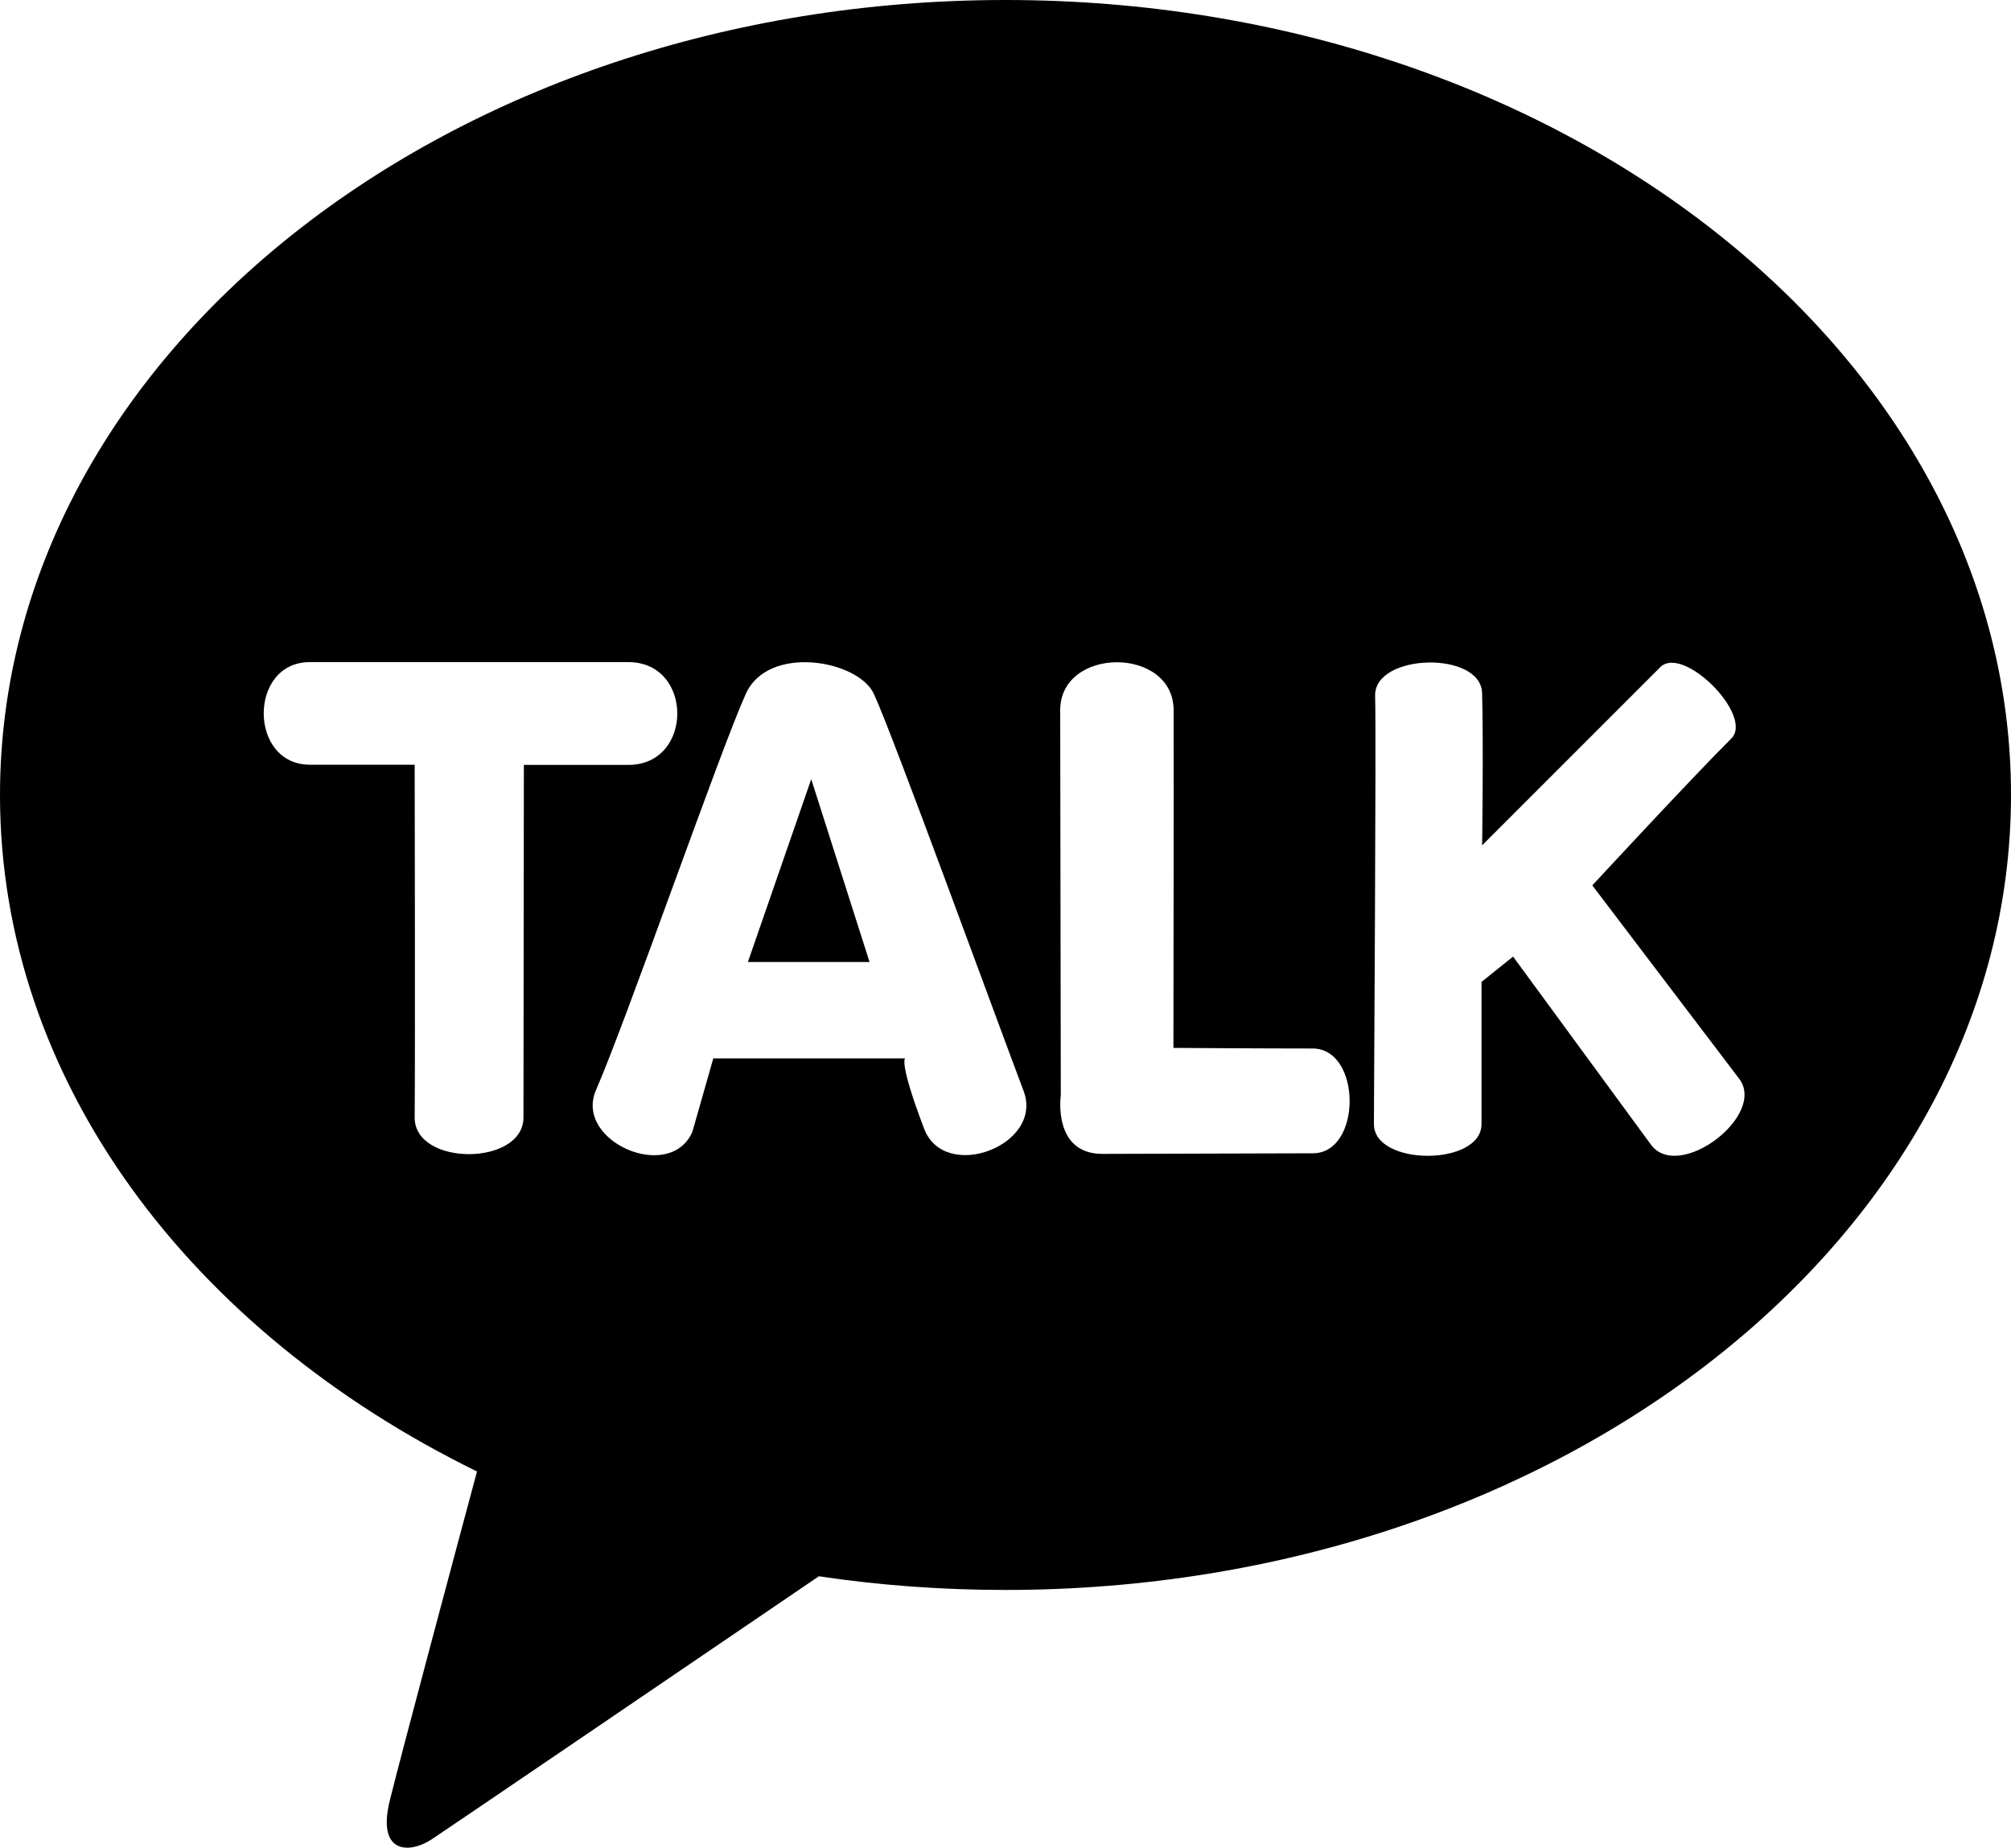 <?xml version="1.0" encoding="utf-8"?>
<!-- Generator: Adobe Illustrator 23.0.1, SVG Export Plug-In . SVG Version: 6.00 Build 0)  -->
<svg version="1.1" id="레이어_1" xmlns="http://www.w3.org/2000/svg" xmlns:xlink="http://www.w3.org/1999/xlink" x="0px"
	 y="0px" viewBox="0 0 100 91.87" style="enable-background:new 0 0 100 91.87;" xml:space="preserve">
<style type="text/css">
	.st0{fill:#000;}
</style>
<path class="st0" d="M50,0C22.39,0,0,17.7,0,39.53c0,14.21,9.49,26.66,23.72,33.63c-1.05,3.9-3.79,14.14-4.33,16.33
	c-0.68,2.72,0.99,2.68,2.09,1.95c0.86-0.57,13.7-9.3,19.24-13.07c3.01,0.45,6.11,0.68,9.28,0.68c27.61,0,50-17.7,50-39.53
	S77.61,0,50,0z M26.05,38.03l-0.02,17.52c0.01,2.43-5.4,2.45-5.41,0.02c0.03-3.34,0-17.55,0-17.55h-5.21c-3.06,0-3.06-5.1-0.01-5.1
	c0,0,12.2,0,15.85,0c3.24,0,3.24,5.11,0,5.11C27.79,38.03,26.05,38.03,26.05,38.03z M45.95,56.11c-1.27-3.34-0.94-3.49-0.94-3.49
	l-9.54,0l-1.04,3.65c-1.11,2.56-5.91,0.47-4.79-2.08c1.54-3.54,6.17-16.88,7.45-19.7c1.12-2.47,5.58-1.67,6.36,0
	c0.92,1.97,5.99,15.89,7.45,19.75C51.92,56.94,46.97,58.82,45.95,56.11z M65.28,57.34c-2.45,0-7.97,0.03-10.46,0.03
	s-2.07-2.91-2.07-2.91s-0.02-14.61-0.03-19.14c-0.01-3.18,5.63-3.2,5.64-0.01c0.01,3.28-0.01,16.79-0.01,16.79s4.47,0.03,6.92,0.03
	S67.73,57.34,65.28,57.34z M82.11,56.93l-6.87-9.37l-1.57,1.26c0,0,0,4.63,0,7.07c0,2.1-5.35,2.1-5.35,0
	c0-1.33,0.12-19.31,0.06-21.29c-0.06-2.12,5.26-2.26,5.32-0.14c0.07,2.7,0,7.57,0,7.57s7.76-7.76,8.86-8.86
	c1.14-1.13,4.67,2.42,3.53,3.55c-1.95,1.94-6.91,7.3-6.91,7.3l7.3,9.61C87.87,55.45,83.5,58.76,82.11,56.93z"/>
<polygon class="st0" points="37.19,47.83 43.24,47.83 40.34,38.74 "/>
</svg>
